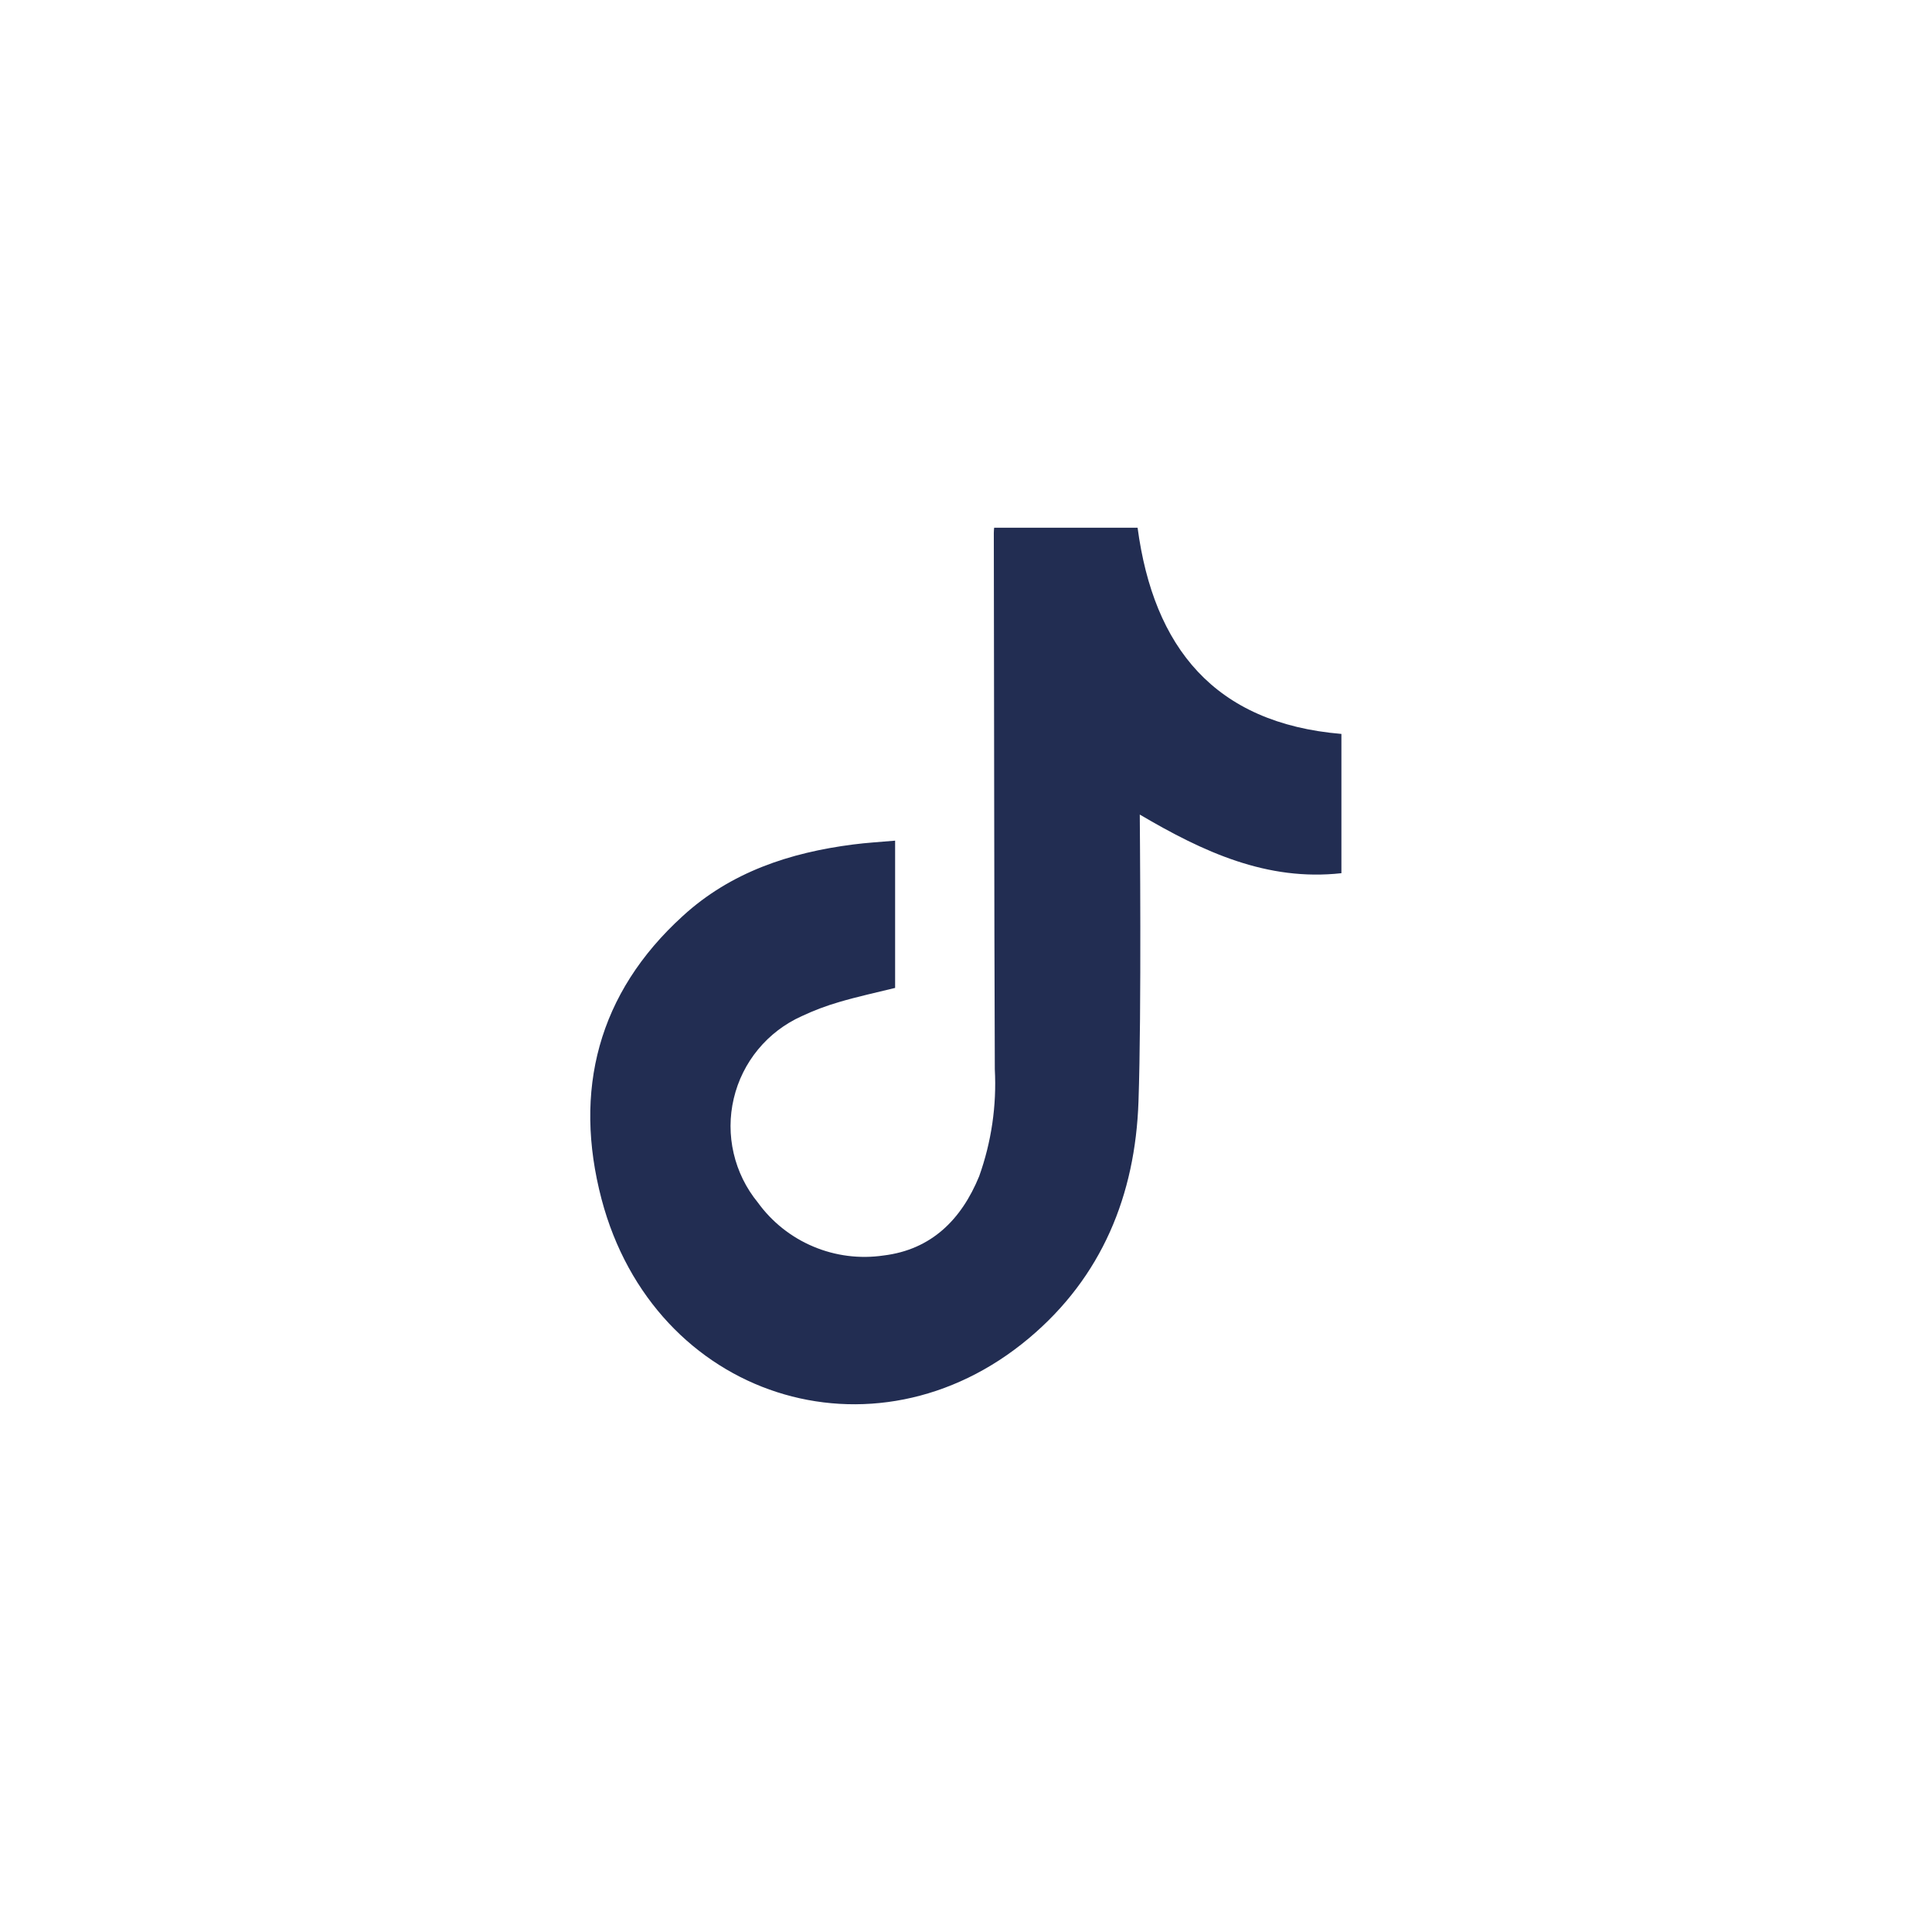 <svg width="58" height="58" viewBox="0 0 58 58" fill="none" xmlns="http://www.w3.org/2000/svg">
<g clip-path="url(#clip0_227_219)" filter="url(#filter0_d_227_219)">
<path d="M29 50C42.807 50 54 38.807 54 25C54 11.193 42.807 0 29 0C15.193 0 4 11.193 4 25C4 38.807 15.193 50 29 50Z" fill="white"/>
<path d="M29.845 11.842H34.151C34.632 15.434 36.454 17.711 40.27 18.033V22.214C38.039 22.461 36.128 21.579 34.217 20.454C34.217 20.638 34.273 26.349 34.178 29.073C34.082 31.872 33.082 34.336 30.888 36.175C26.237 40.079 19.635 37.971 18.059 32C17.204 28.747 17.947 25.816 20.5 23.497C21.938 22.181 23.71 21.596 25.612 21.352C26.02 21.299 26.431 21.276 26.872 21.237V25.658C26.312 25.796 25.747 25.918 25.191 26.082C24.805 26.194 24.429 26.336 24.066 26.507C23.559 26.735 23.112 27.076 22.758 27.505C22.405 27.933 22.155 28.437 22.028 28.978C21.9 29.519 21.899 30.082 22.025 30.623C22.15 31.164 22.398 31.669 22.75 32.099C23.173 32.684 23.749 33.142 24.414 33.422C25.079 33.703 25.809 33.796 26.523 33.691C27.96 33.517 28.862 32.612 29.395 31.313C29.763 30.284 29.923 29.193 29.865 28.102C29.845 22.734 29.845 17.369 29.835 12C29.836 11.947 29.839 11.895 29.845 11.842Z" fill="#222D52"/>
</g>
<defs>
<filter id="filter0_d_227_219" x="0" y="0" width="58" height="58" filterUnits="userSpaceOnUse" color-interpolation-filters="sRGB">
<feFlood flood-opacity="0" result="BackgroundImageFix"/>
<feColorMatrix in="SourceAlpha" type="matrix" values="0 0 0 0 0 0 0 0 0 0 0 0 0 0 0 0 0 0 127 0" result="hardAlpha"/>
<feOffset dy="4"/>
<feGaussianBlur stdDeviation="2"/>
<feComposite in2="hardAlpha" operator="out"/>
<feColorMatrix type="matrix" values="0 0 0 0 0 0 0 0 0 0 0 0 0 0 0 0 0 0 0.25 0"/>
<feBlend mode="normal" in2="BackgroundImageFix" result="effect1_dropShadow_227_219"/>
<feBlend mode="normal" in="SourceGraphic" in2="effect1_dropShadow_227_219" result="shape"/>
</filter>
<clipPath id="clip0_227_219">
<rect width="50" height="50" fill="white" transform="translate(4)"/>
</clipPath>
</defs>
</svg>
